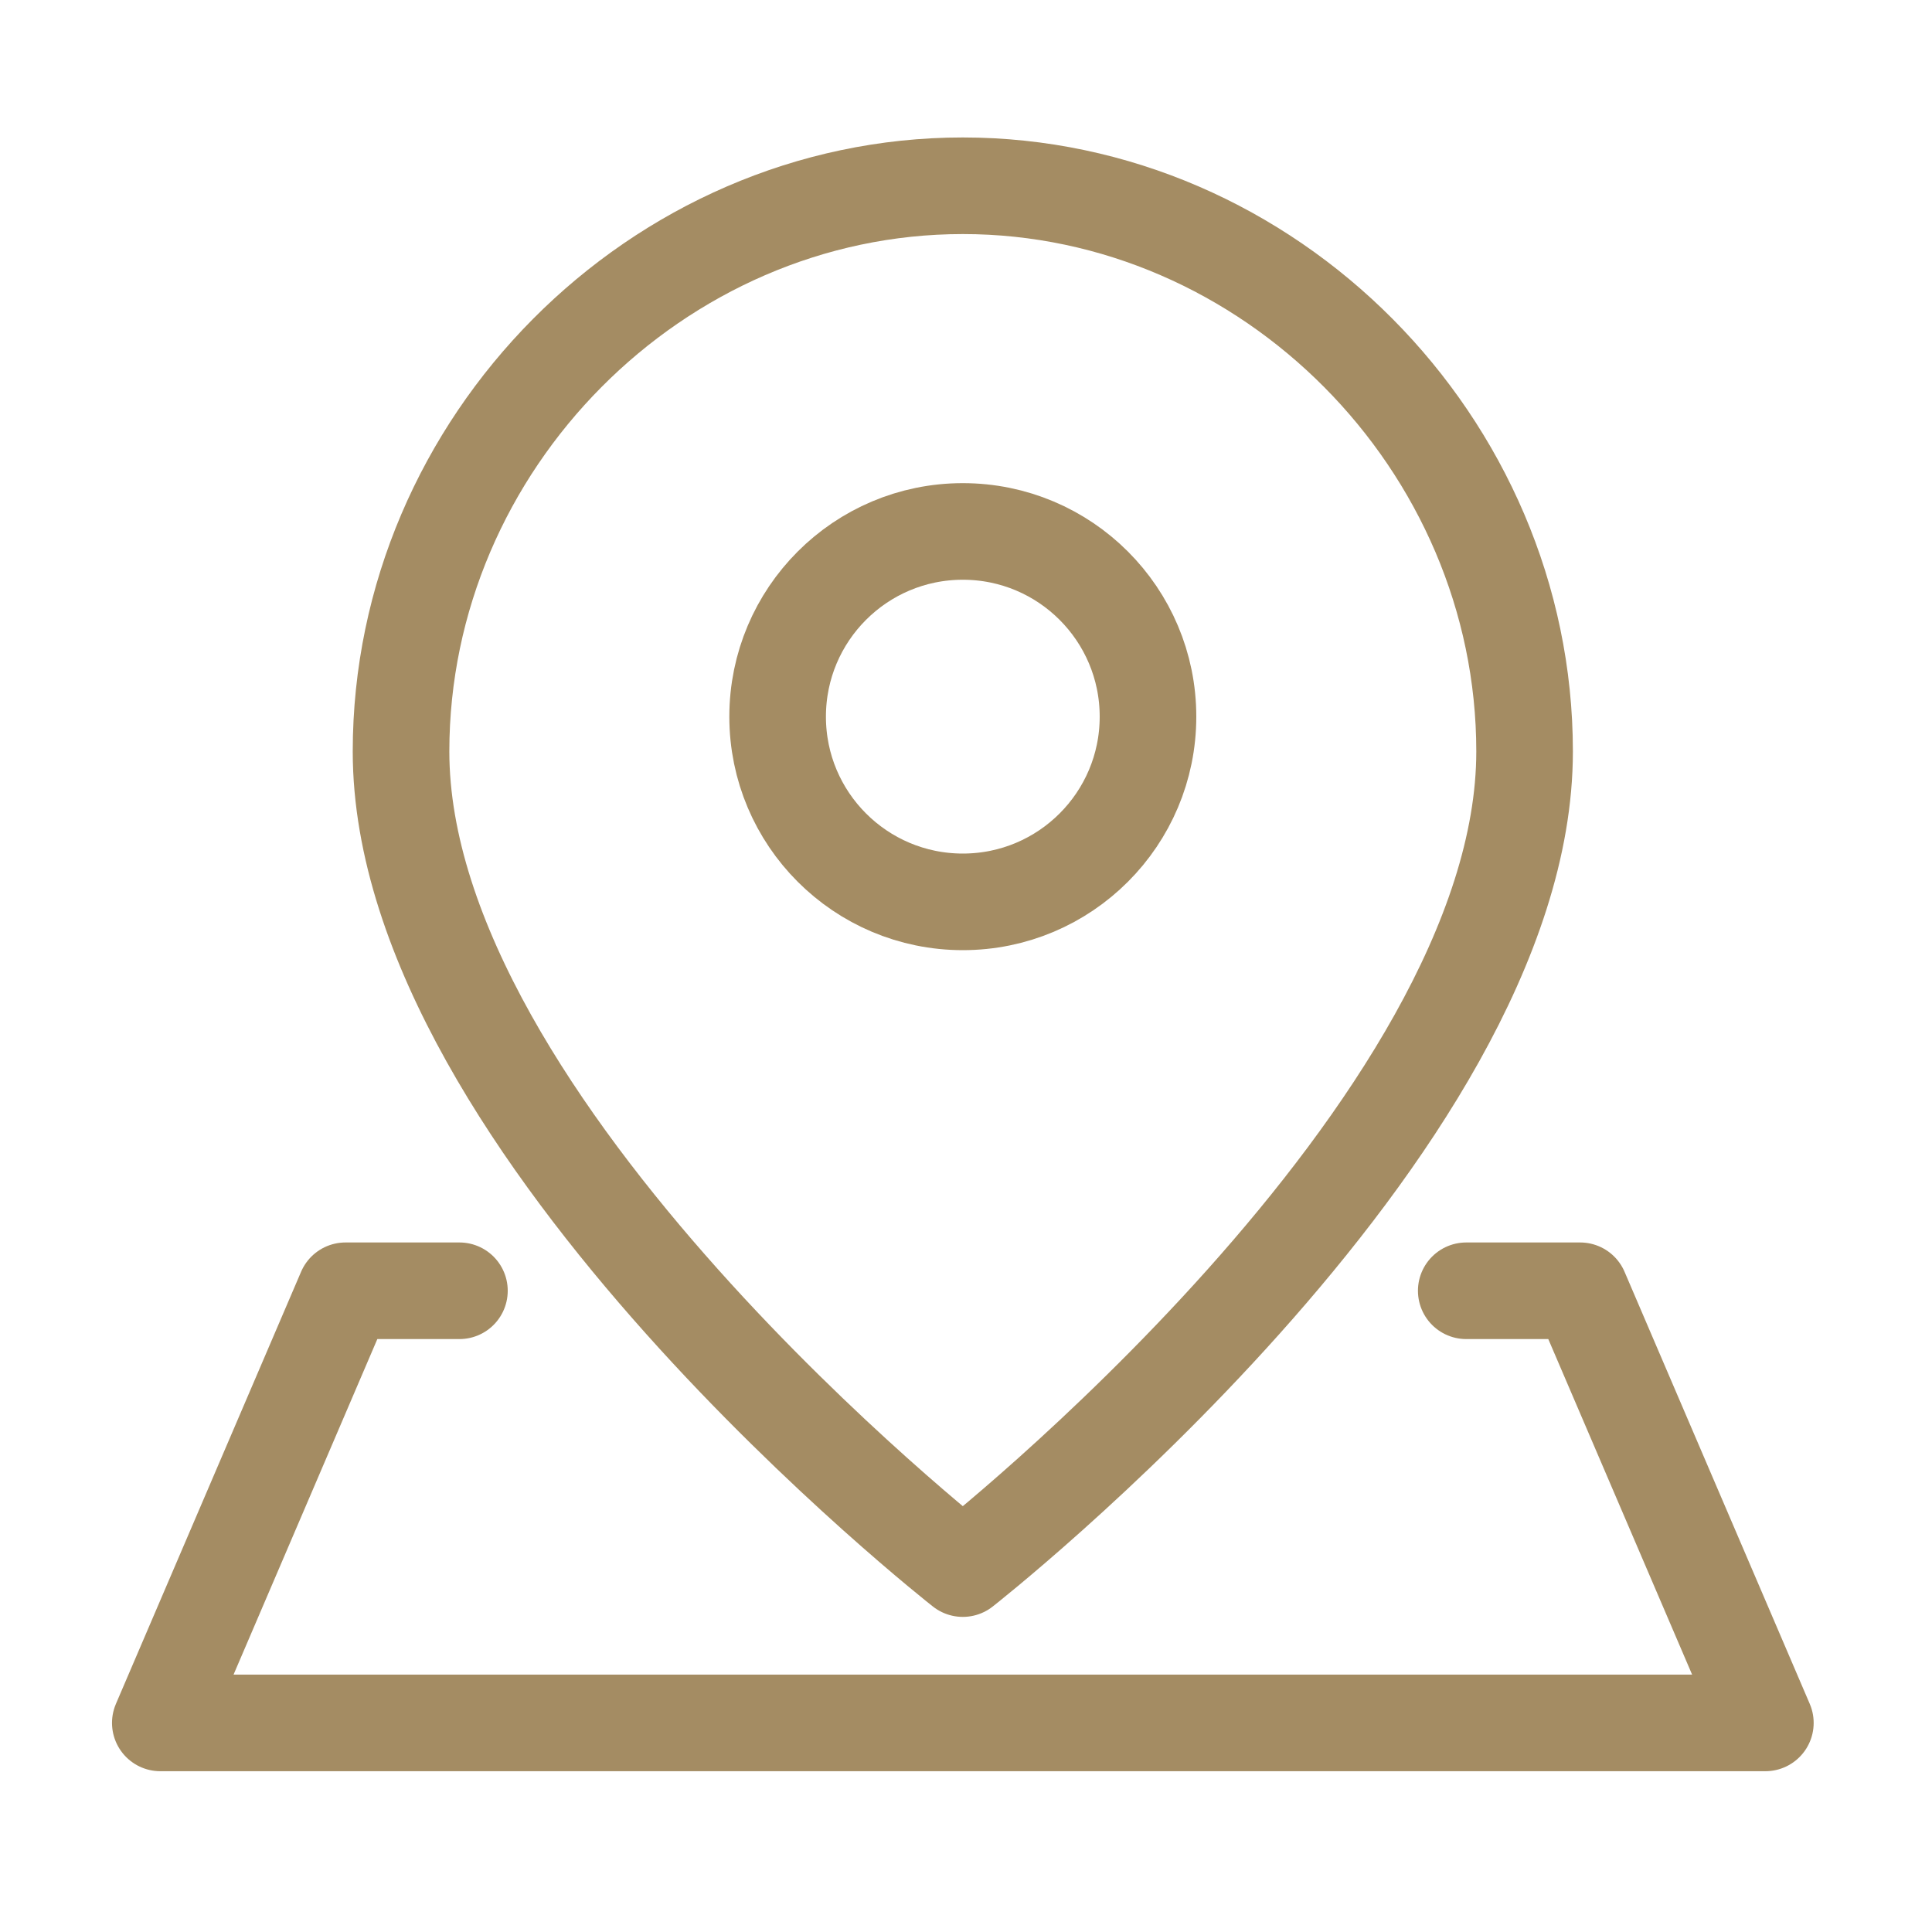 <svg width="40" height="40" viewBox="0 0 40 40" fill="none" xmlns="http://www.w3.org/2000/svg">
<path d="M31.565 15.558C31.565 23.366 19.934 32.476 19.934 32.476C19.934 32.476 8.303 23.366 8.303 15.558C8.303 9.179 13.599 3.846 19.934 3.846C26.269 3.846 31.565 9.179 31.565 15.558Z" stroke="#A48C63" stroke-width="2" stroke-linecap="round" stroke-linejoin="round"/>
<path d="M19.934 18.672C22.052 18.672 23.768 16.955 23.768 14.838C23.768 12.72 22.052 11.003 19.934 11.003C17.816 11.003 16.1 12.72 16.1 14.838C16.1 16.955 17.816 18.672 19.934 18.672Z" stroke="#A48C63" stroke-width="2" stroke-linecap="round" stroke-linejoin="round"/>
<path d="M30.357 26.724H32.715L36.55 35.671H3.319L7.153 26.724H9.512" stroke="#A48C63" stroke-width="2" stroke-linecap="round" stroke-linejoin="round"/>
</svg>
